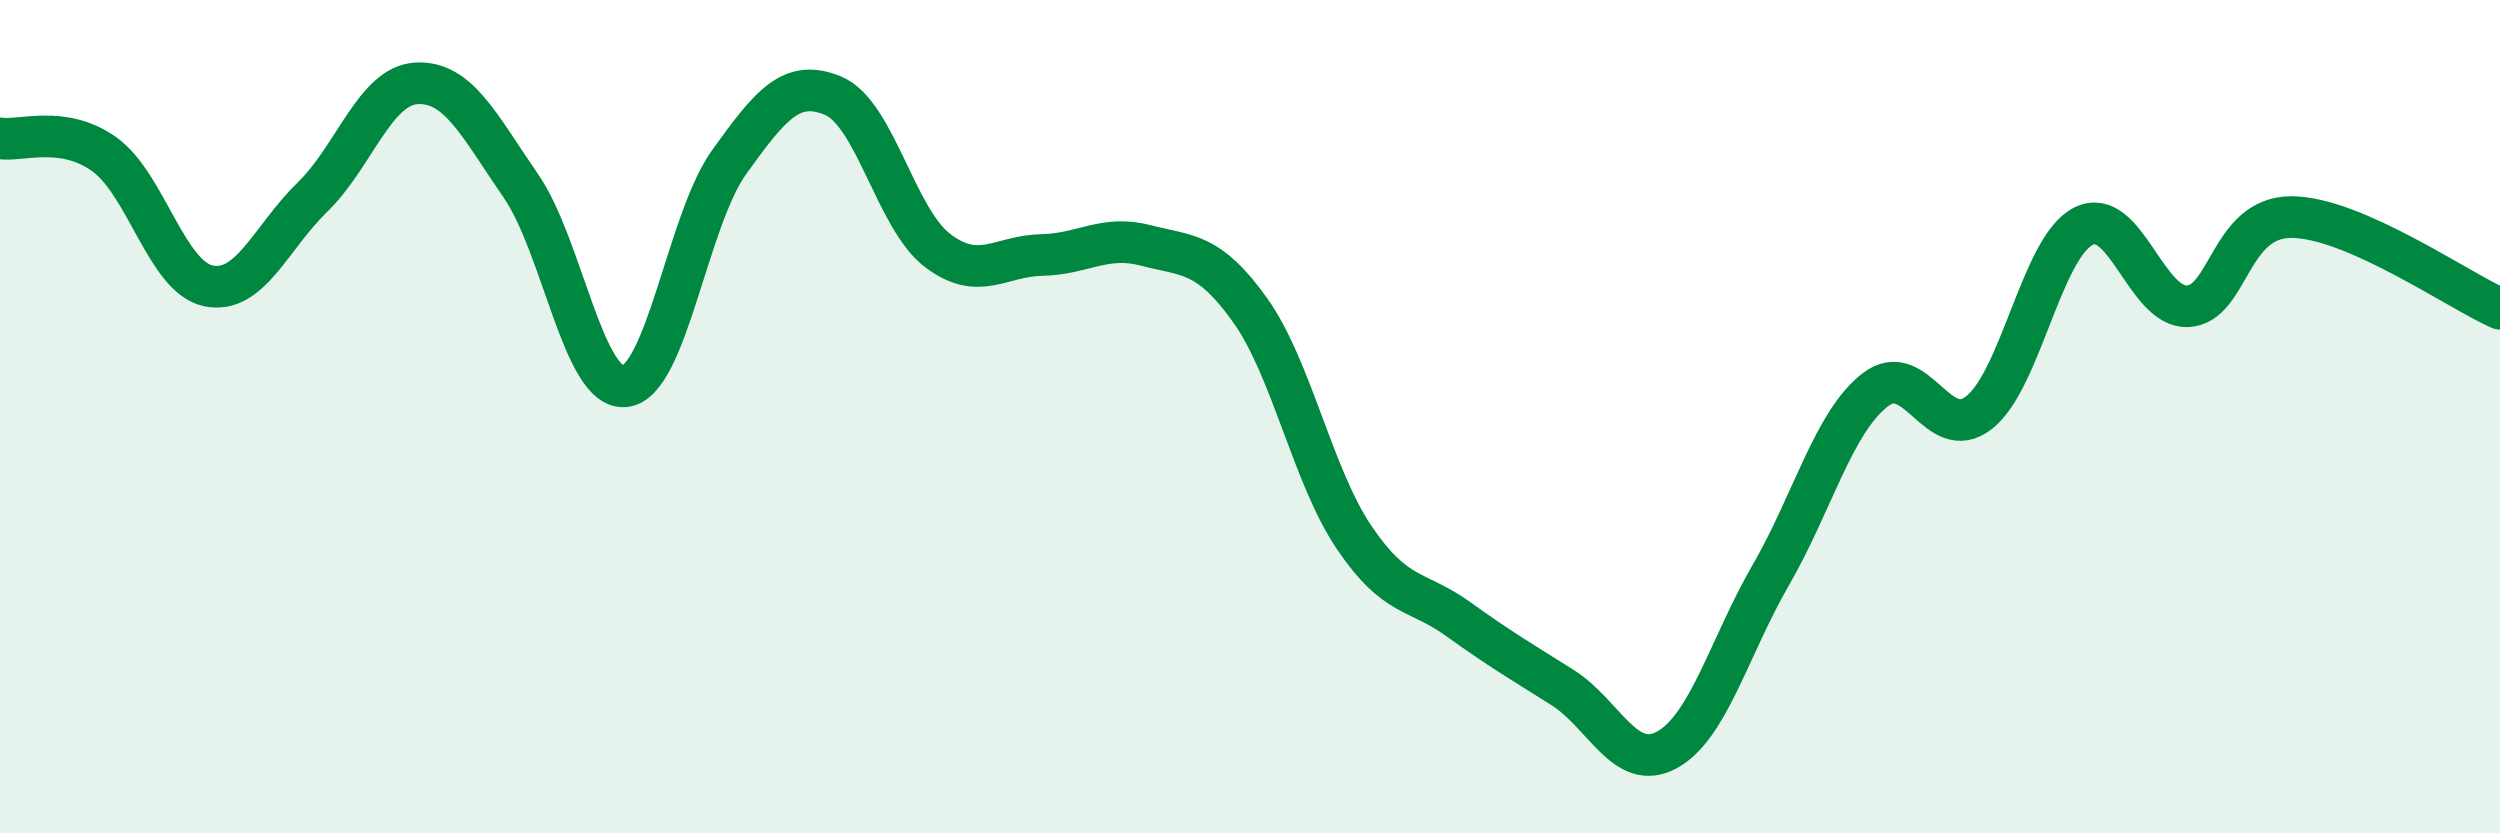
    <svg width="60" height="20" viewBox="0 0 60 20" xmlns="http://www.w3.org/2000/svg">
      <path
        d="M 0,3.32 C 0.5,3.4 1.5,2.99 2.5,3.7 C 3.5,4.41 4,6.65 5,6.86 C 6,7.07 6.5,5.7 7.5,4.73 C 8.5,3.76 9,2.05 10,2 C 11,1.95 11.5,3.01 12.5,4.46 C 13.5,5.91 14,9.38 15,9.27 C 16,9.16 16.5,5.28 17.5,3.89 C 18.5,2.5 19,1.88 20,2.3 C 21,2.72 21.5,5.25 22.5,6.01 C 23.5,6.77 24,6.14 25,6.12 C 26,6.1 26.5,5.63 27.5,5.89 C 28.5,6.15 29,6.04 30,7.44 C 31,8.84 31.5,11.42 32.5,12.9 C 33.5,14.38 34,14.14 35,14.86 C 36,15.58 36.5,15.87 37.5,16.5 C 38.5,17.13 39,18.54 40,18 C 41,17.46 41.5,15.53 42.5,13.8 C 43.5,12.07 44,10.14 45,9.36 C 46,8.58 46.5,10.69 47.5,9.9 C 48.5,9.11 49,5.94 50,5.43 C 51,4.92 51.5,7.39 52.5,7.35 C 53.5,7.31 53.5,5.2 55,5.21 C 56.5,5.22 59,6.97 60,7.41L60 20L0 20Z"
        fill="#008740"
        opacity="0.1"
        stroke-linecap="round"
        stroke-linejoin="round"
      />
      <path
        d="M 0,3.32 C 0.5,3.4 1.5,2.99 2.5,3.7 C 3.5,4.41 4,6.65 5,6.86 C 6,7.07 6.5,5.7 7.5,4.73 C 8.5,3.76 9,2.05 10,2 C 11,1.95 11.5,3.01 12.5,4.46 C 13.5,5.91 14,9.38 15,9.27 C 16,9.16 16.5,5.28 17.5,3.89 C 18.5,2.5 19,1.88 20,2.3 C 21,2.72 21.5,5.25 22.5,6.01 C 23.5,6.77 24,6.14 25,6.12 C 26,6.1 26.5,5.63 27.5,5.89 C 28.5,6.15 29,6.04 30,7.44 C 31,8.84 31.5,11.42 32.5,12.9 C 33.5,14.38 34,14.14 35,14.86 C 36,15.58 36.5,15.87 37.5,16.5 C 38.5,17.13 39,18.54 40,18 C 41,17.46 41.5,15.53 42.5,13.8 C 43.5,12.07 44,10.14 45,9.36 C 46,8.58 46.5,10.69 47.5,9.9 C 48.5,9.11 49,5.94 50,5.43 C 51,4.92 51.5,7.39 52.5,7.35 C 53.5,7.31 53.5,5.2 55,5.21 C 56.5,5.22 59,6.97 60,7.41"
        stroke="#008740"
        stroke-width="1"
        fill="none"
        stroke-linecap="round"
        stroke-linejoin="round"
      />
    </svg>
  